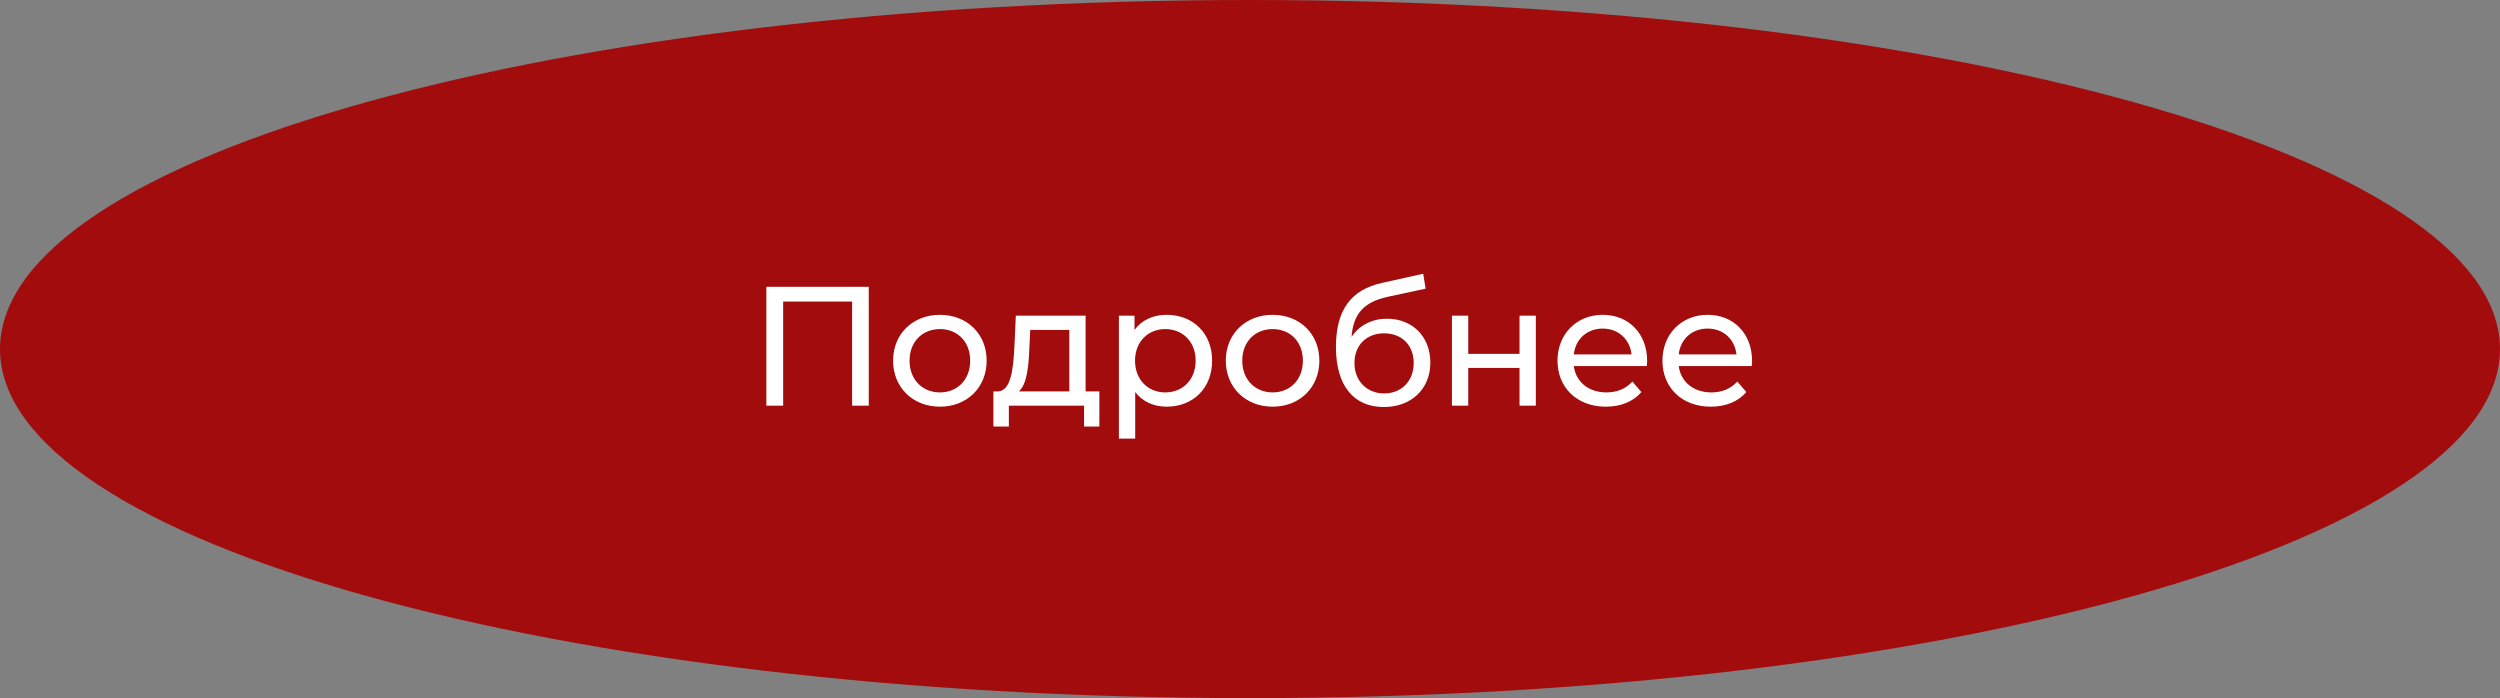 <?xml version="1.0" encoding="UTF-8"?> <svg xmlns="http://www.w3.org/2000/svg" width="265" height="74" viewBox="0 0 265 74" fill="none"><rect x="0" y="0" width="265" height="74" fill="#808080" stroke="none"/> <path d="M264.5 37C264.5 41.849 260.975 46.586 254.312 50.985C247.668 55.371 238.022 59.34 226.057 62.681C202.134 69.362 169.057 73.5 132.5 73.5C95.943 73.5 62.866 69.362 38.943 62.681C26.978 59.34 17.332 55.371 10.688 50.985C4.025 46.586 0.5 41.849 0.5 37C0.5 32.151 4.025 27.414 10.688 23.015C17.332 18.629 26.978 14.66 38.943 11.319C62.866 4.638 95.943 0.5 132.5 0.5C169.057 0.5 202.134 4.638 226.057 11.319C238.022 14.66 247.668 18.629 254.312 23.015C260.975 27.414 264.5 32.151 264.5 37Z" fill="#A20C0C" stroke="#A20C0C"></path> <path d="M81.234 30.4V43H83.016V31.966H90.324V43H92.088V30.4H81.234ZM99.635 43.108C102.497 43.108 104.585 41.074 104.585 38.23C104.585 35.386 102.497 33.37 99.635 33.37C96.773 33.37 94.667 35.386 94.667 38.23C94.667 41.074 96.773 43.108 99.635 43.108ZM99.635 41.596C97.799 41.596 96.413 40.264 96.413 38.23C96.413 36.196 97.799 34.882 99.635 34.882C101.471 34.882 102.839 36.196 102.839 38.23C102.839 40.264 101.471 41.596 99.635 41.596ZM115.074 41.488V33.46H107.676L107.532 36.682C107.406 39.094 107.172 41.416 105.804 41.488H105.3V45.214H106.938V43H114.912V45.214H116.532V41.488H115.074ZM109.116 36.808L109.206 34.972H113.346V41.488H108C108.864 40.732 109.044 38.788 109.116 36.808ZM123.661 33.37C122.257 33.37 121.033 33.91 120.259 34.972V33.46H118.603V46.492H120.331V41.56C121.123 42.586 122.311 43.108 123.661 43.108C126.451 43.108 128.485 41.164 128.485 38.23C128.485 35.314 126.451 33.37 123.661 33.37ZM123.517 41.596C121.699 41.596 120.313 40.264 120.313 38.23C120.313 36.214 121.699 34.882 123.517 34.882C125.353 34.882 126.739 36.214 126.739 38.23C126.739 40.264 125.353 41.596 123.517 41.596ZM134.902 43.108C137.764 43.108 139.852 41.074 139.852 38.23C139.852 35.386 137.764 33.37 134.902 33.37C132.04 33.37 129.934 35.386 129.934 38.23C129.934 41.074 132.04 43.108 134.902 43.108ZM134.902 41.596C133.066 41.596 131.68 40.264 131.68 38.23C131.68 36.196 133.066 34.882 134.902 34.882C136.738 34.882 138.106 36.196 138.106 38.23C138.106 40.264 136.738 41.596 134.902 41.596ZM147.027 33.784C145.425 33.784 144.075 34.486 143.265 35.71C143.445 33.226 144.615 32.002 147.099 31.462L151.113 30.598L150.861 29.014L146.505 29.986C143.211 30.706 141.609 32.848 141.609 36.79C141.609 40.804 143.427 43.144 146.685 43.144C149.601 43.144 151.617 41.236 151.617 38.428C151.617 35.692 149.727 33.784 147.027 33.784ZM146.721 41.704C144.885 41.704 143.571 40.372 143.571 38.482C143.571 36.592 144.849 35.332 146.721 35.332C148.593 35.332 149.853 36.592 149.853 38.482C149.853 40.372 148.575 41.704 146.721 41.704ZM153.905 43H155.633V39.004H161.069V43H162.797V33.46H161.069V37.51H155.633V33.46H153.905V43ZM174.599 38.284C174.599 35.35 172.637 33.37 169.883 33.37C167.129 33.37 165.095 35.404 165.095 38.23C165.095 41.074 167.147 43.108 170.225 43.108C171.809 43.108 173.123 42.568 173.987 41.56L173.033 40.444C172.331 41.218 171.395 41.596 170.279 41.596C168.389 41.596 167.039 40.48 166.823 38.806H174.563C174.581 38.644 174.599 38.428 174.599 38.284ZM169.883 34.828C171.557 34.828 172.763 35.962 172.943 37.564H166.823C167.003 35.944 168.227 34.828 169.883 34.828ZM185.722 38.284C185.722 35.35 183.76 33.37 181.006 33.37C178.252 33.37 176.218 35.404 176.218 38.23C176.218 41.074 178.27 43.108 181.348 43.108C182.932 43.108 184.246 42.568 185.11 41.56L184.156 40.444C183.454 41.218 182.518 41.596 181.402 41.596C179.512 41.596 178.162 40.48 177.946 38.806H185.686C185.704 38.644 185.722 38.428 185.722 38.284ZM181.006 34.828C182.68 34.828 183.886 35.962 184.066 37.564H177.946C178.126 35.944 179.35 34.828 181.006 34.828Z" fill="white"></path> </svg> 